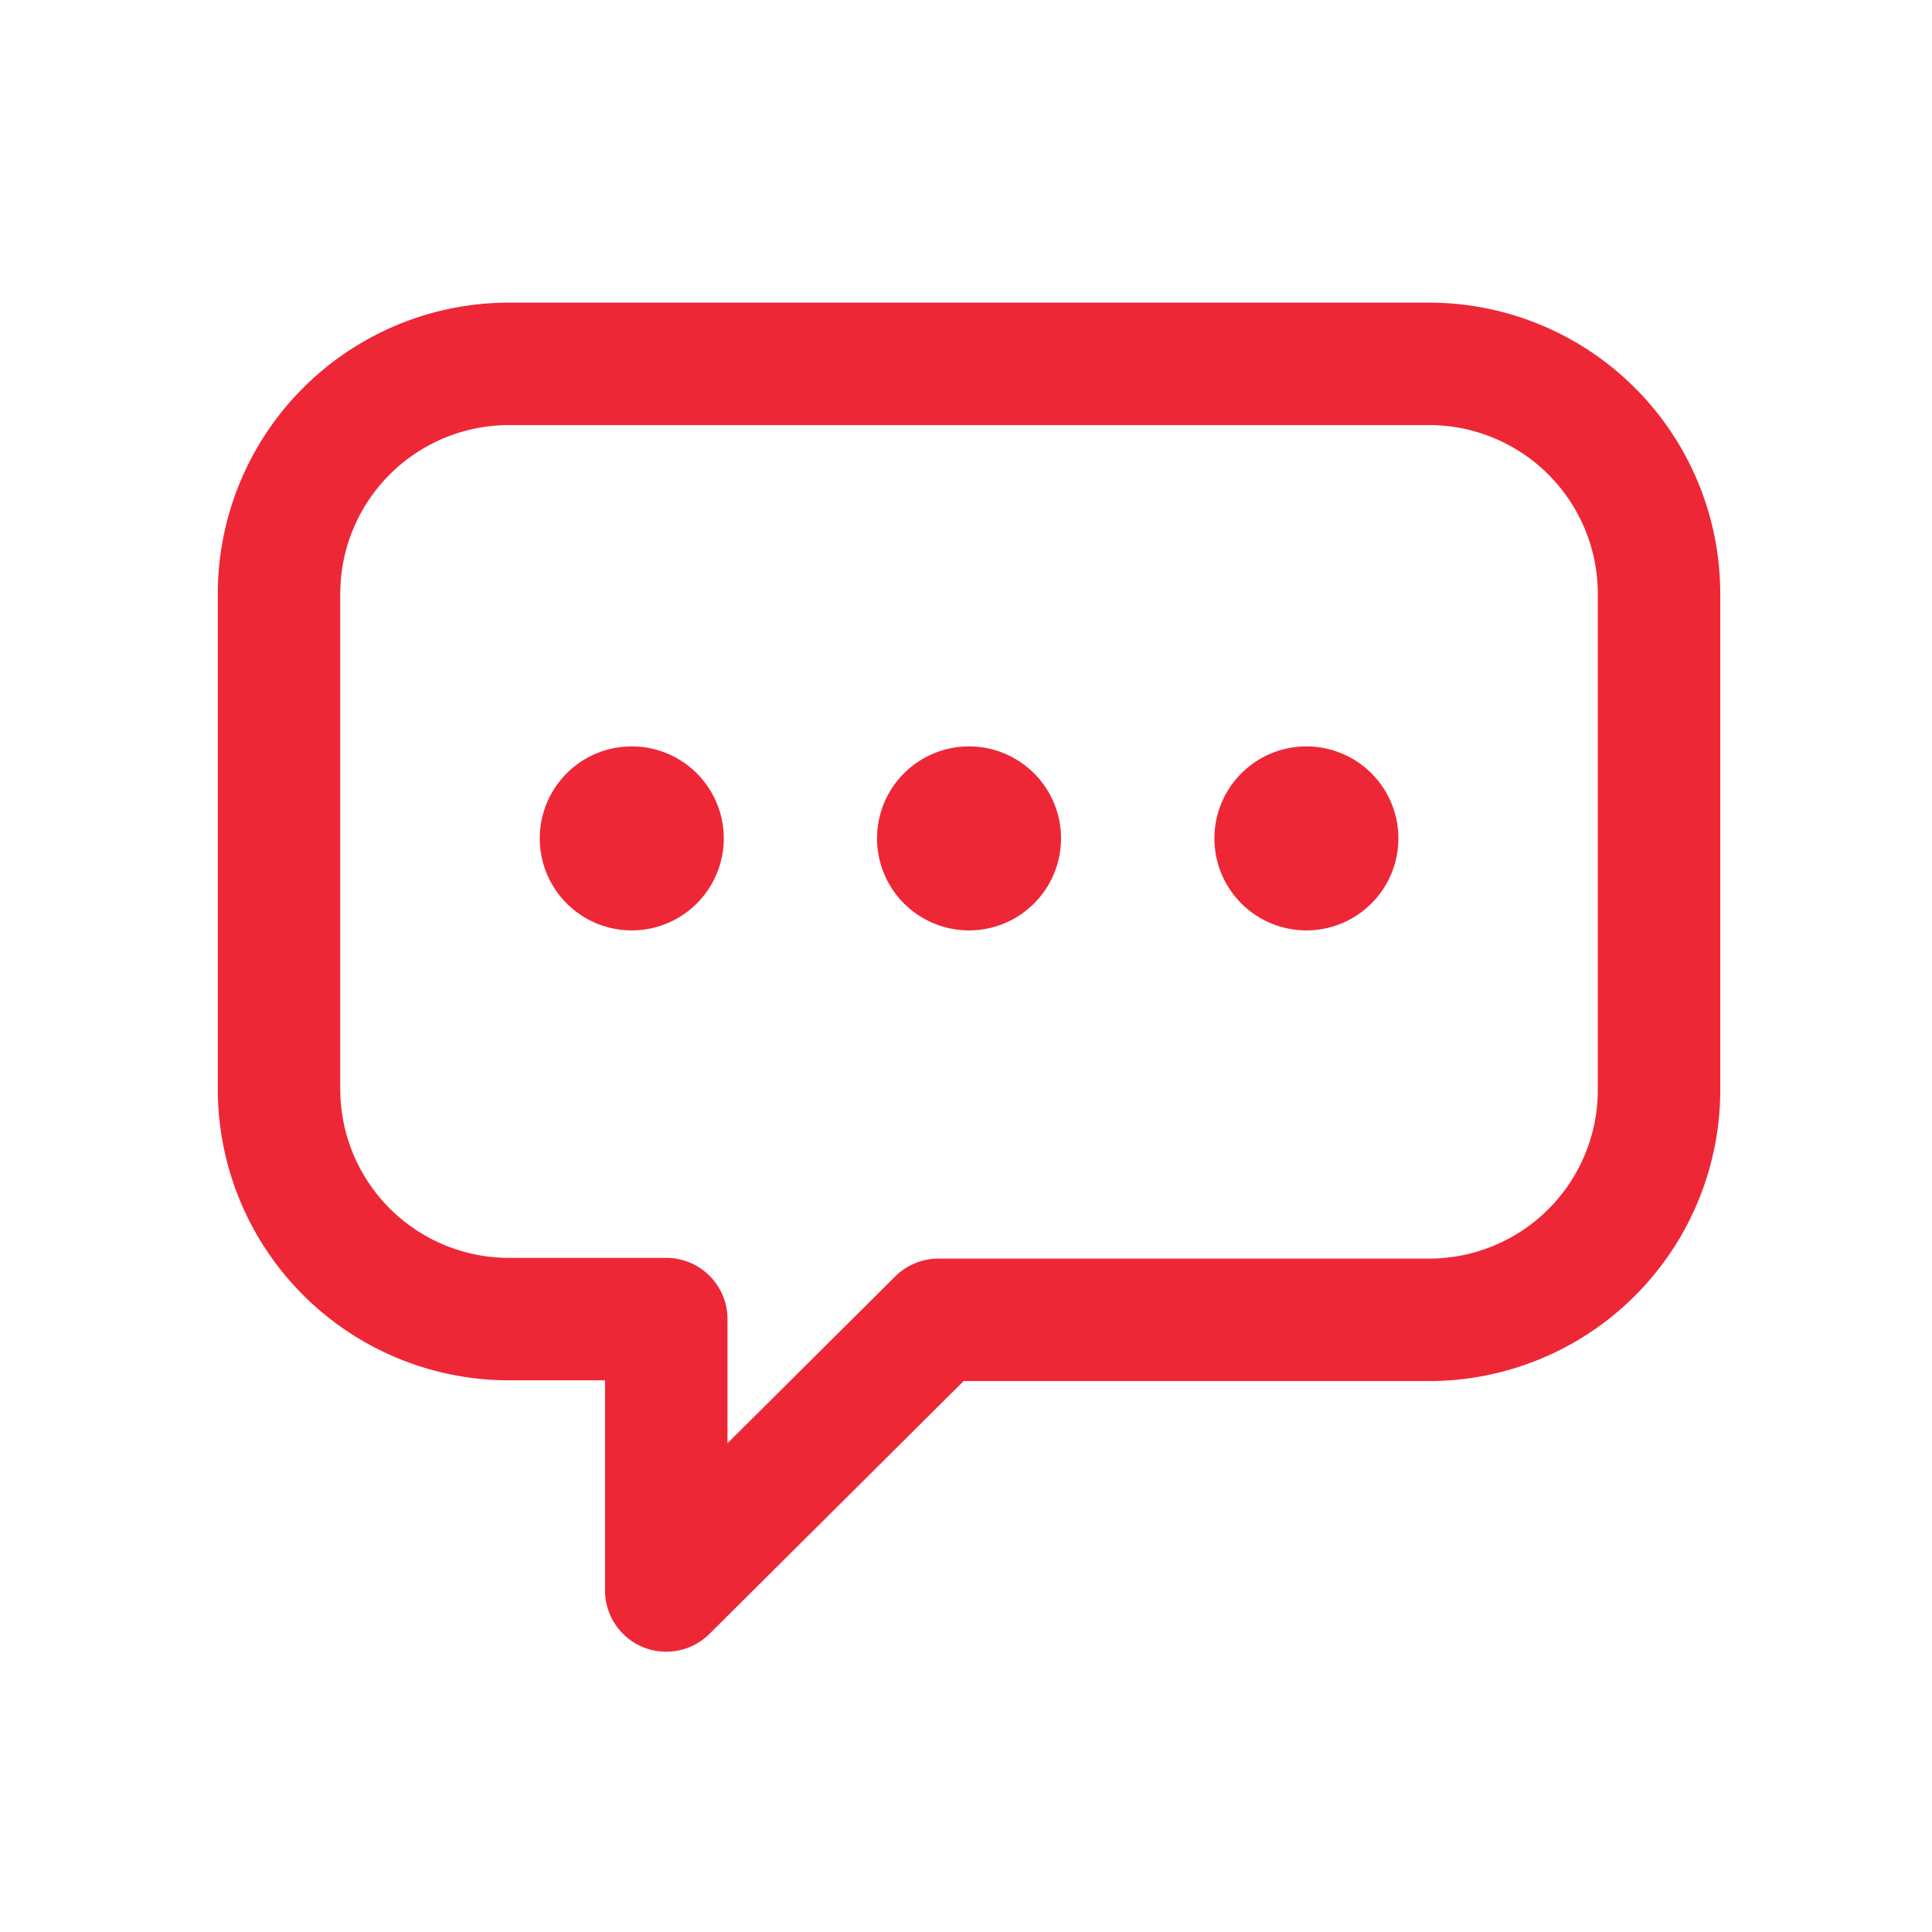 <svg width="21" height="21" viewBox="0 0 21 21" fill="none" xmlns="http://www.w3.org/2000/svg">
    <path d="M5.533 3.955h10a2.5 2.5 0 0 1 2.5 2.5v5.391a2.5 2.5 0 0 1-2.5 2.5H10.2l-2.958 2.942v-2.95H5.533a2.5 2.5 0 0 1-2.5-2.5V6.455a2.5 2.5 0 0 1 2.5-2.5v0z" stroke="#EE2737" stroke-width="1.331" stroke-linecap="round" stroke-linejoin="round"/>
    <path d="M6.867 10.113a1 1 0 1 0 0-2 1 1 0 0 0 0 2zM10.533 10.113a1 1 0 1 0 0-2 1 1 0 0 0 0 2zM14.2 10.113a1 1 0 1 0 0-2 1 1 0 0 0 0 2z" fill="#EE2737"/>
</svg>
